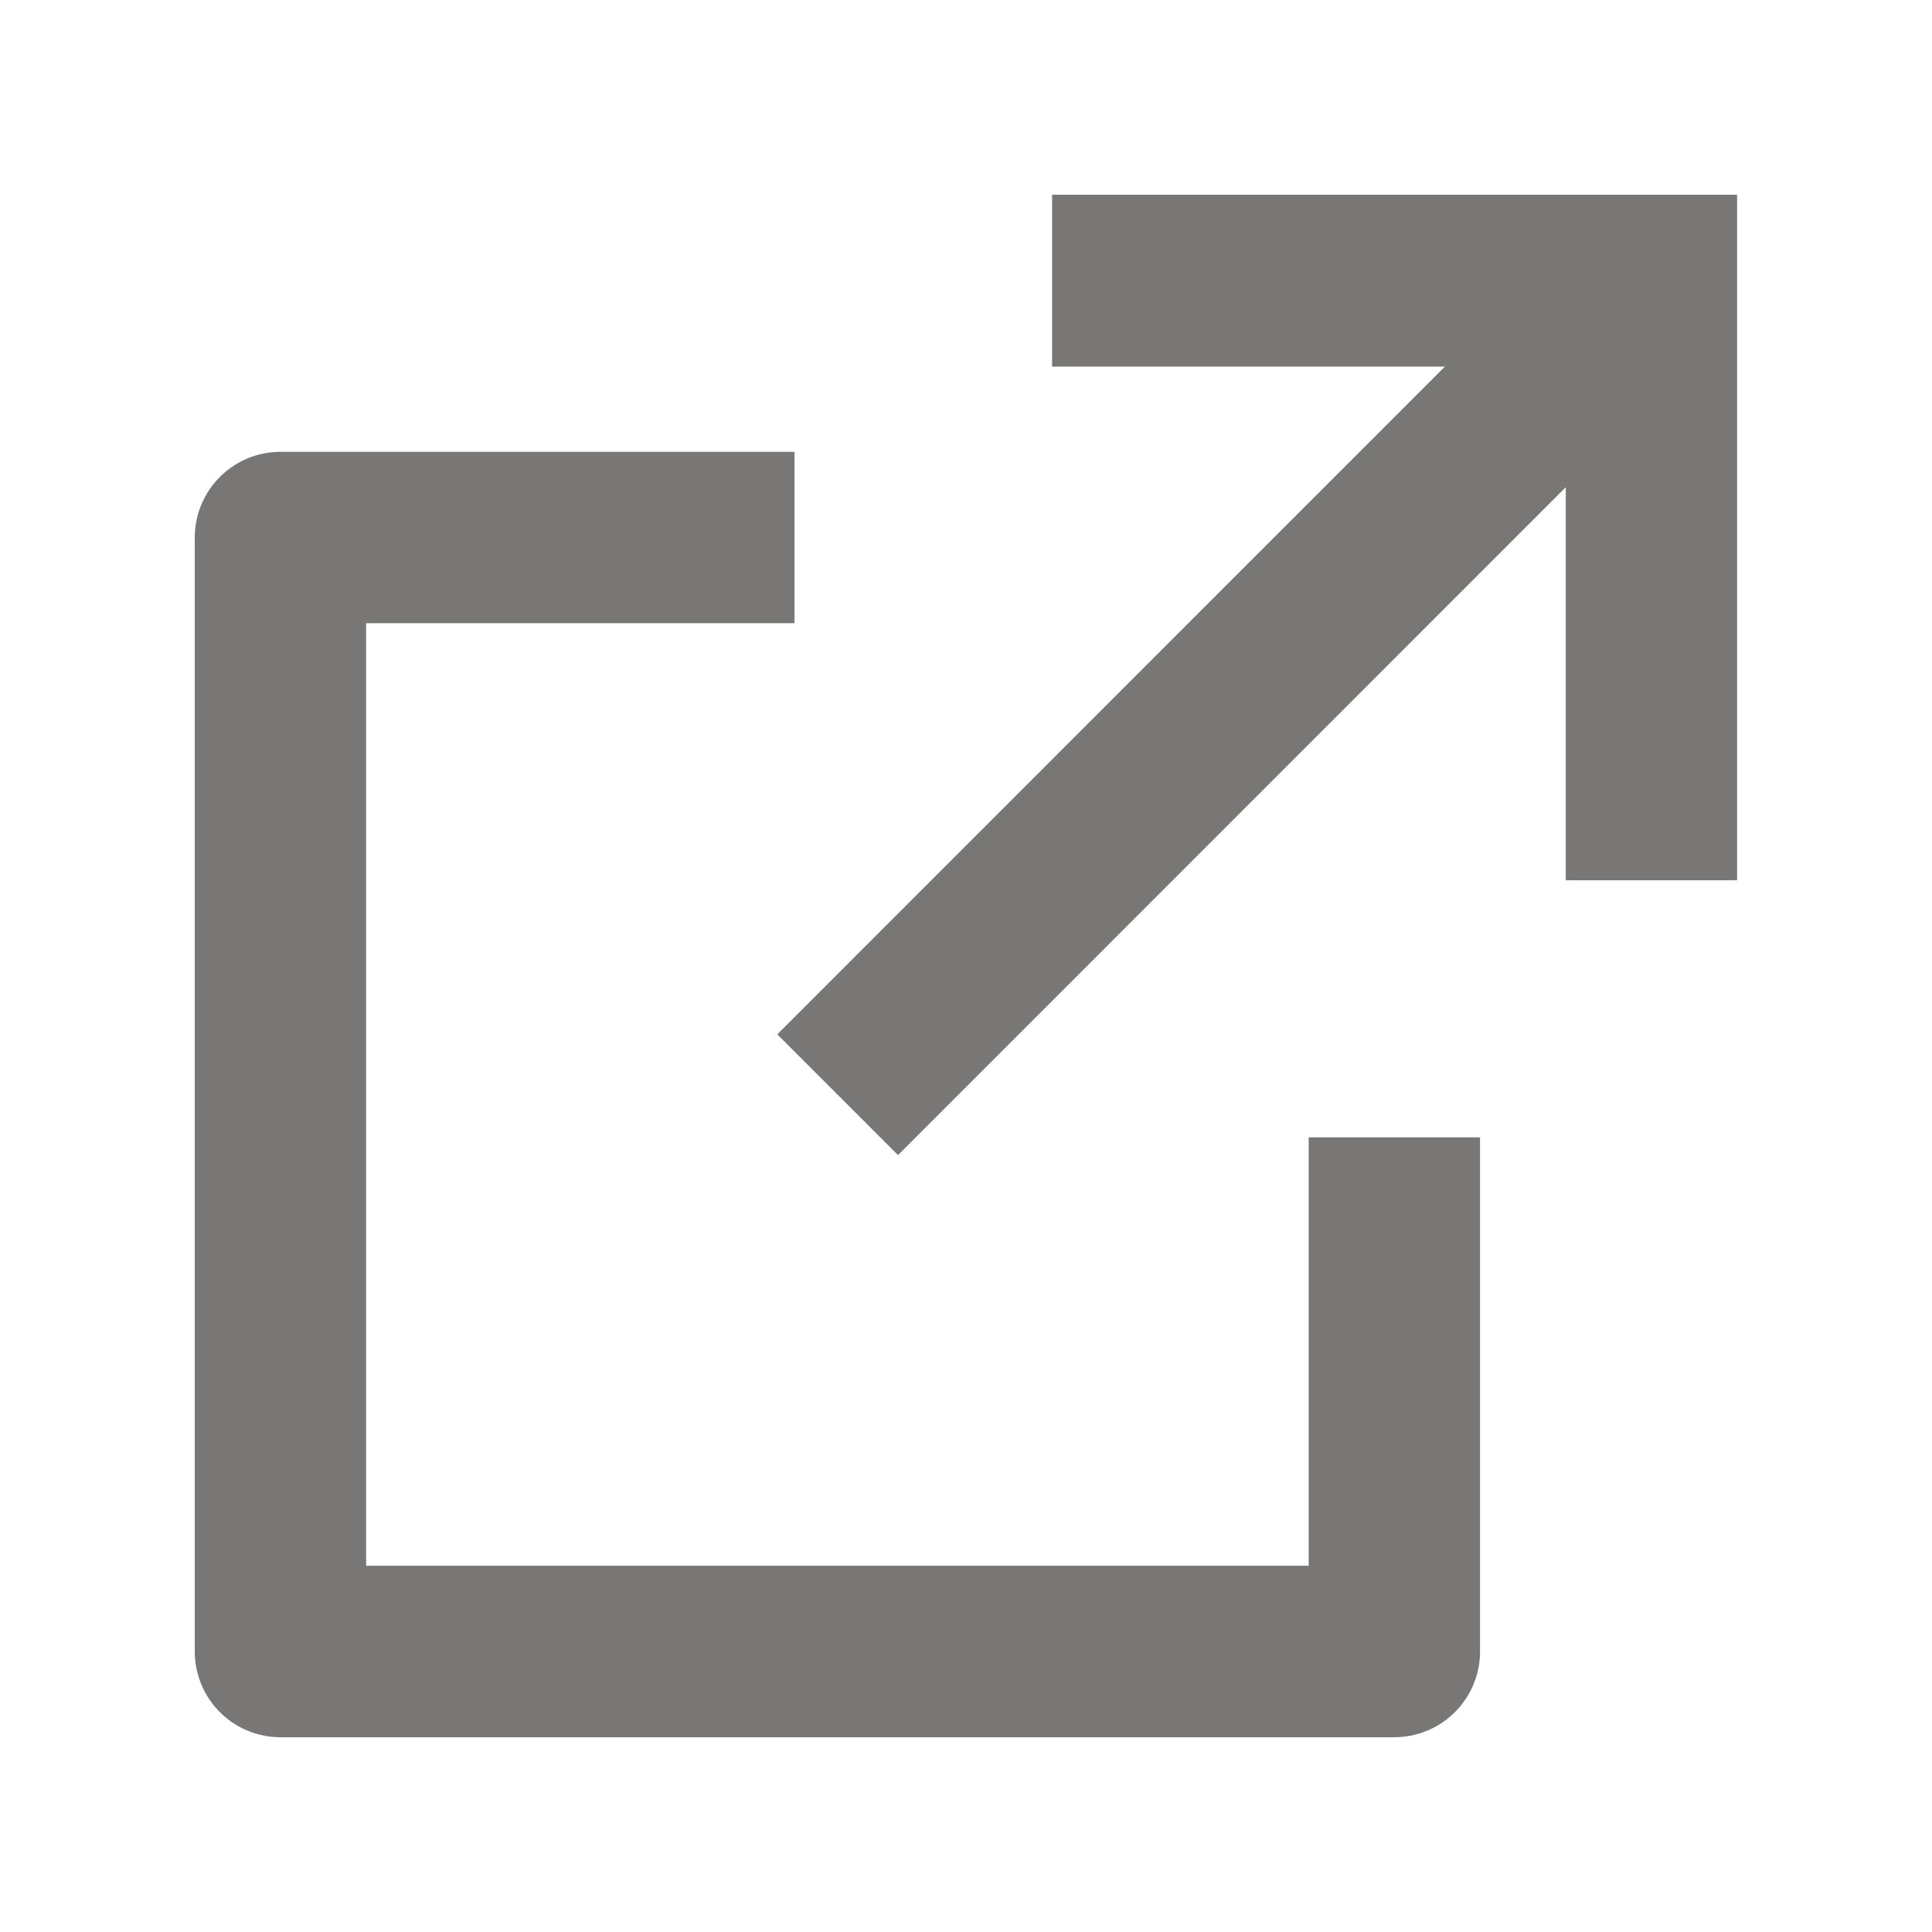 <svg data-name="external-link-line (1)" xmlns="http://www.w3.org/2000/svg" width="16" height="16" viewBox="0 0 16 16">
    <path data-name="패스 61211" d="M0 0h16v16H0z" style="fill:none"/>
    <path data-name="패스 61212" d="M7.967 5.129v1.419H4.419v7.806h7.806v-3.548h1.419v4.258a.71.71 0 0 1-.71.71H3.71a.71.71 0 0 1-.71-.71V5.839a.71.71 0 0 1 .71-.71zM15.773 3v5.677h-1.419V5.422l-5.53 5.531-1-1 5.529-5.53H10.1V3z" transform="translate(-1.387 -1.387)" style="fill:#797676"/>
</svg>
